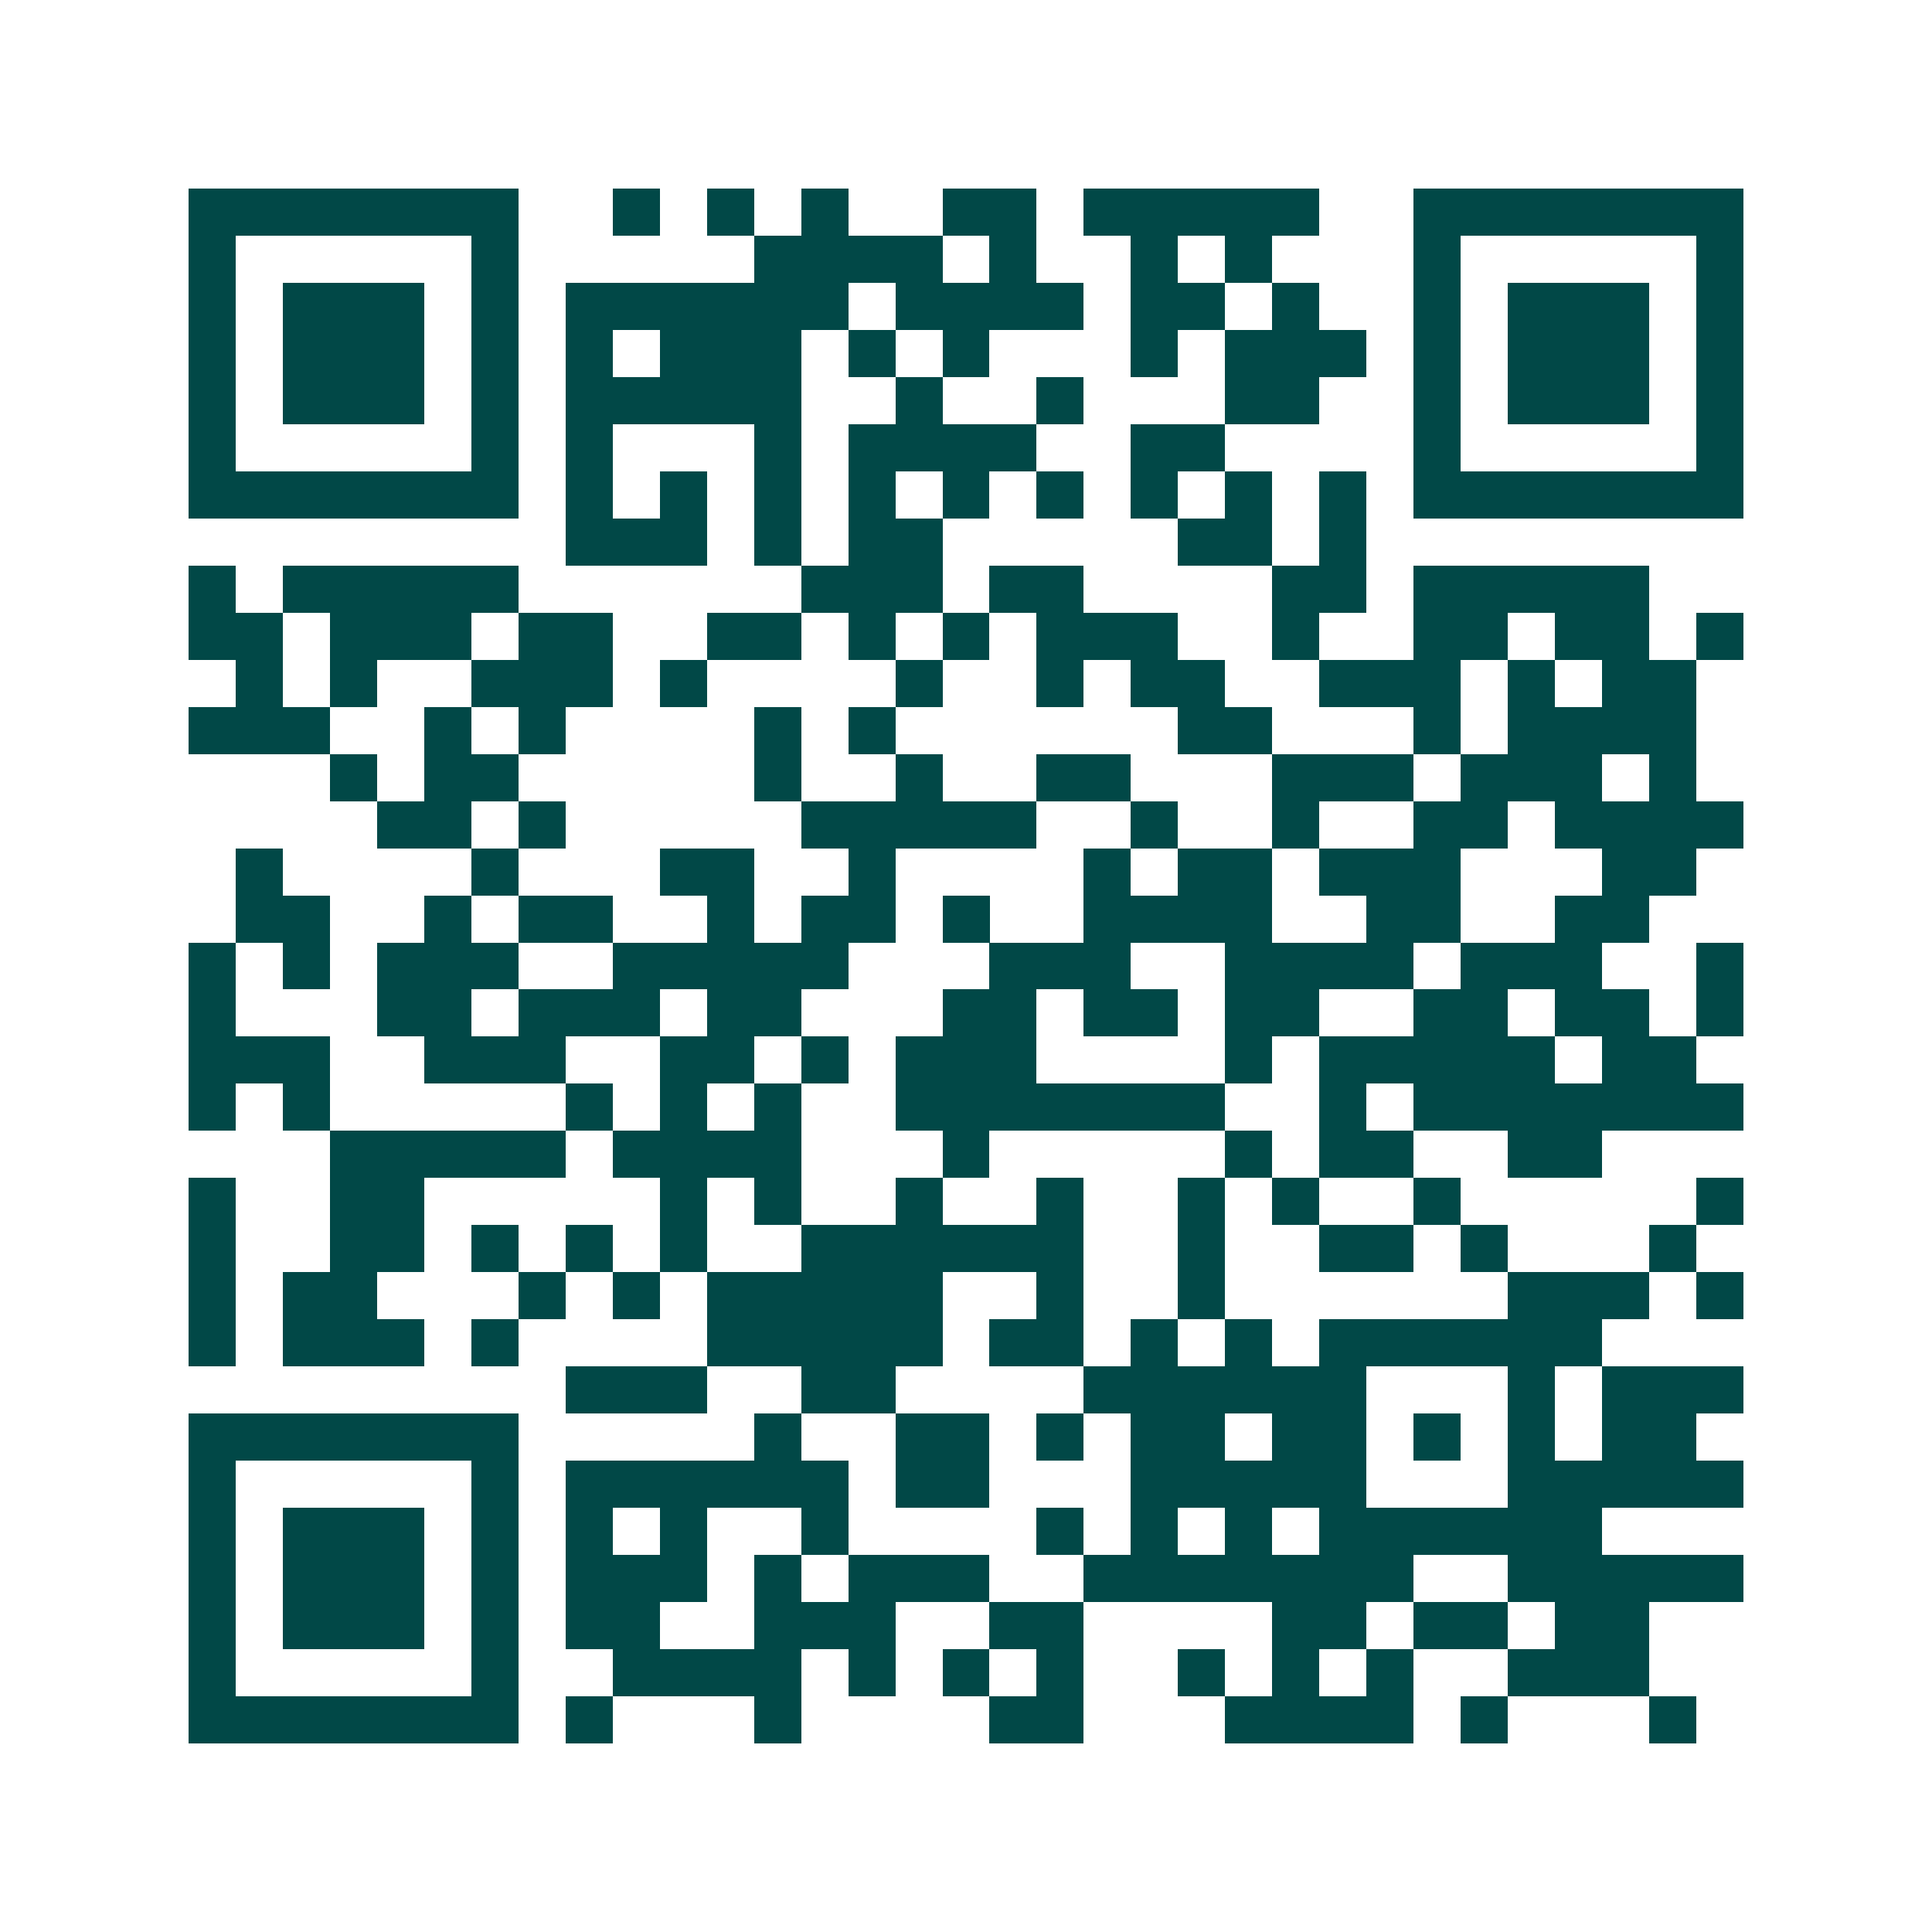 <svg xmlns="http://www.w3.org/2000/svg" width="200" height="200" viewBox="0 0 41 41" shape-rendering="crispEdges"><path fill="#ffffff" d="M0 0h41v41H0z"/><path stroke="#014847" d="M4 4.5h7m2 0h1m1 0h1m1 0h1m2 0h2m1 0h5m2 0h7M4 5.5h1m5 0h1m5 0h4m1 0h1m2 0h1m1 0h1m3 0h1m5 0h1M4 6.5h1m1 0h3m1 0h1m1 0h6m1 0h4m1 0h2m1 0h1m2 0h1m1 0h3m1 0h1M4 7.5h1m1 0h3m1 0h1m1 0h1m1 0h3m1 0h1m1 0h1m3 0h1m1 0h3m1 0h1m1 0h3m1 0h1M4 8.5h1m1 0h3m1 0h1m1 0h5m2 0h1m2 0h1m3 0h2m2 0h1m1 0h3m1 0h1M4 9.5h1m5 0h1m1 0h1m3 0h1m1 0h4m2 0h2m4 0h1m5 0h1M4 10.5h7m1 0h1m1 0h1m1 0h1m1 0h1m1 0h1m1 0h1m1 0h1m1 0h1m1 0h1m1 0h7M12 11.5h3m1 0h1m1 0h2m5 0h2m1 0h1M4 12.5h1m1 0h5m6 0h3m1 0h2m4 0h2m1 0h5M4 13.5h2m1 0h3m1 0h2m2 0h2m1 0h1m1 0h1m1 0h3m2 0h1m2 0h2m1 0h2m1 0h1M5 14.5h1m1 0h1m2 0h3m1 0h1m4 0h1m2 0h1m1 0h2m2 0h3m1 0h1m1 0h2M4 15.5h3m2 0h1m1 0h1m4 0h1m1 0h1m6 0h2m3 0h1m1 0h4M7 16.5h1m1 0h2m5 0h1m2 0h1m2 0h2m3 0h3m1 0h3m1 0h1M8 17.5h2m1 0h1m5 0h5m2 0h1m2 0h1m2 0h2m1 0h4M5 18.5h1m4 0h1m3 0h2m2 0h1m4 0h1m1 0h2m1 0h3m3 0h2M5 19.5h2m2 0h1m1 0h2m2 0h1m1 0h2m1 0h1m2 0h4m2 0h2m2 0h2M4 20.5h1m1 0h1m1 0h3m2 0h5m3 0h3m2 0h4m1 0h3m2 0h1M4 21.5h1m3 0h2m1 0h3m1 0h2m3 0h2m1 0h2m1 0h2m2 0h2m1 0h2m1 0h1M4 22.5h3m2 0h3m2 0h2m1 0h1m1 0h3m4 0h1m1 0h5m1 0h2M4 23.5h1m1 0h1m5 0h1m1 0h1m1 0h1m2 0h7m2 0h1m1 0h7M7 24.5h5m1 0h4m3 0h1m5 0h1m1 0h2m2 0h2M4 25.5h1m2 0h2m5 0h1m1 0h1m2 0h1m2 0h1m2 0h1m1 0h1m2 0h1m5 0h1M4 26.5h1m2 0h2m1 0h1m1 0h1m1 0h1m2 0h6m2 0h1m2 0h2m1 0h1m3 0h1M4 27.5h1m1 0h2m3 0h1m1 0h1m1 0h5m2 0h1m2 0h1m6 0h3m1 0h1M4 28.5h1m1 0h3m1 0h1m4 0h5m1 0h2m1 0h1m1 0h1m1 0h6M12 29.5h3m2 0h2m4 0h6m3 0h1m1 0h3M4 30.5h7m5 0h1m2 0h2m1 0h1m1 0h2m1 0h2m1 0h1m1 0h1m1 0h2M4 31.5h1m5 0h1m1 0h6m1 0h2m3 0h5m3 0h5M4 32.5h1m1 0h3m1 0h1m1 0h1m1 0h1m2 0h1m4 0h1m1 0h1m1 0h1m1 0h6M4 33.5h1m1 0h3m1 0h1m1 0h3m1 0h1m1 0h3m2 0h7m2 0h5M4 34.5h1m1 0h3m1 0h1m1 0h2m2 0h3m2 0h2m4 0h2m1 0h2m1 0h2M4 35.5h1m5 0h1m2 0h4m1 0h1m1 0h1m1 0h1m2 0h1m1 0h1m1 0h1m2 0h3M4 36.5h7m1 0h1m3 0h1m4 0h2m3 0h4m1 0h1m3 0h1"/></svg>
